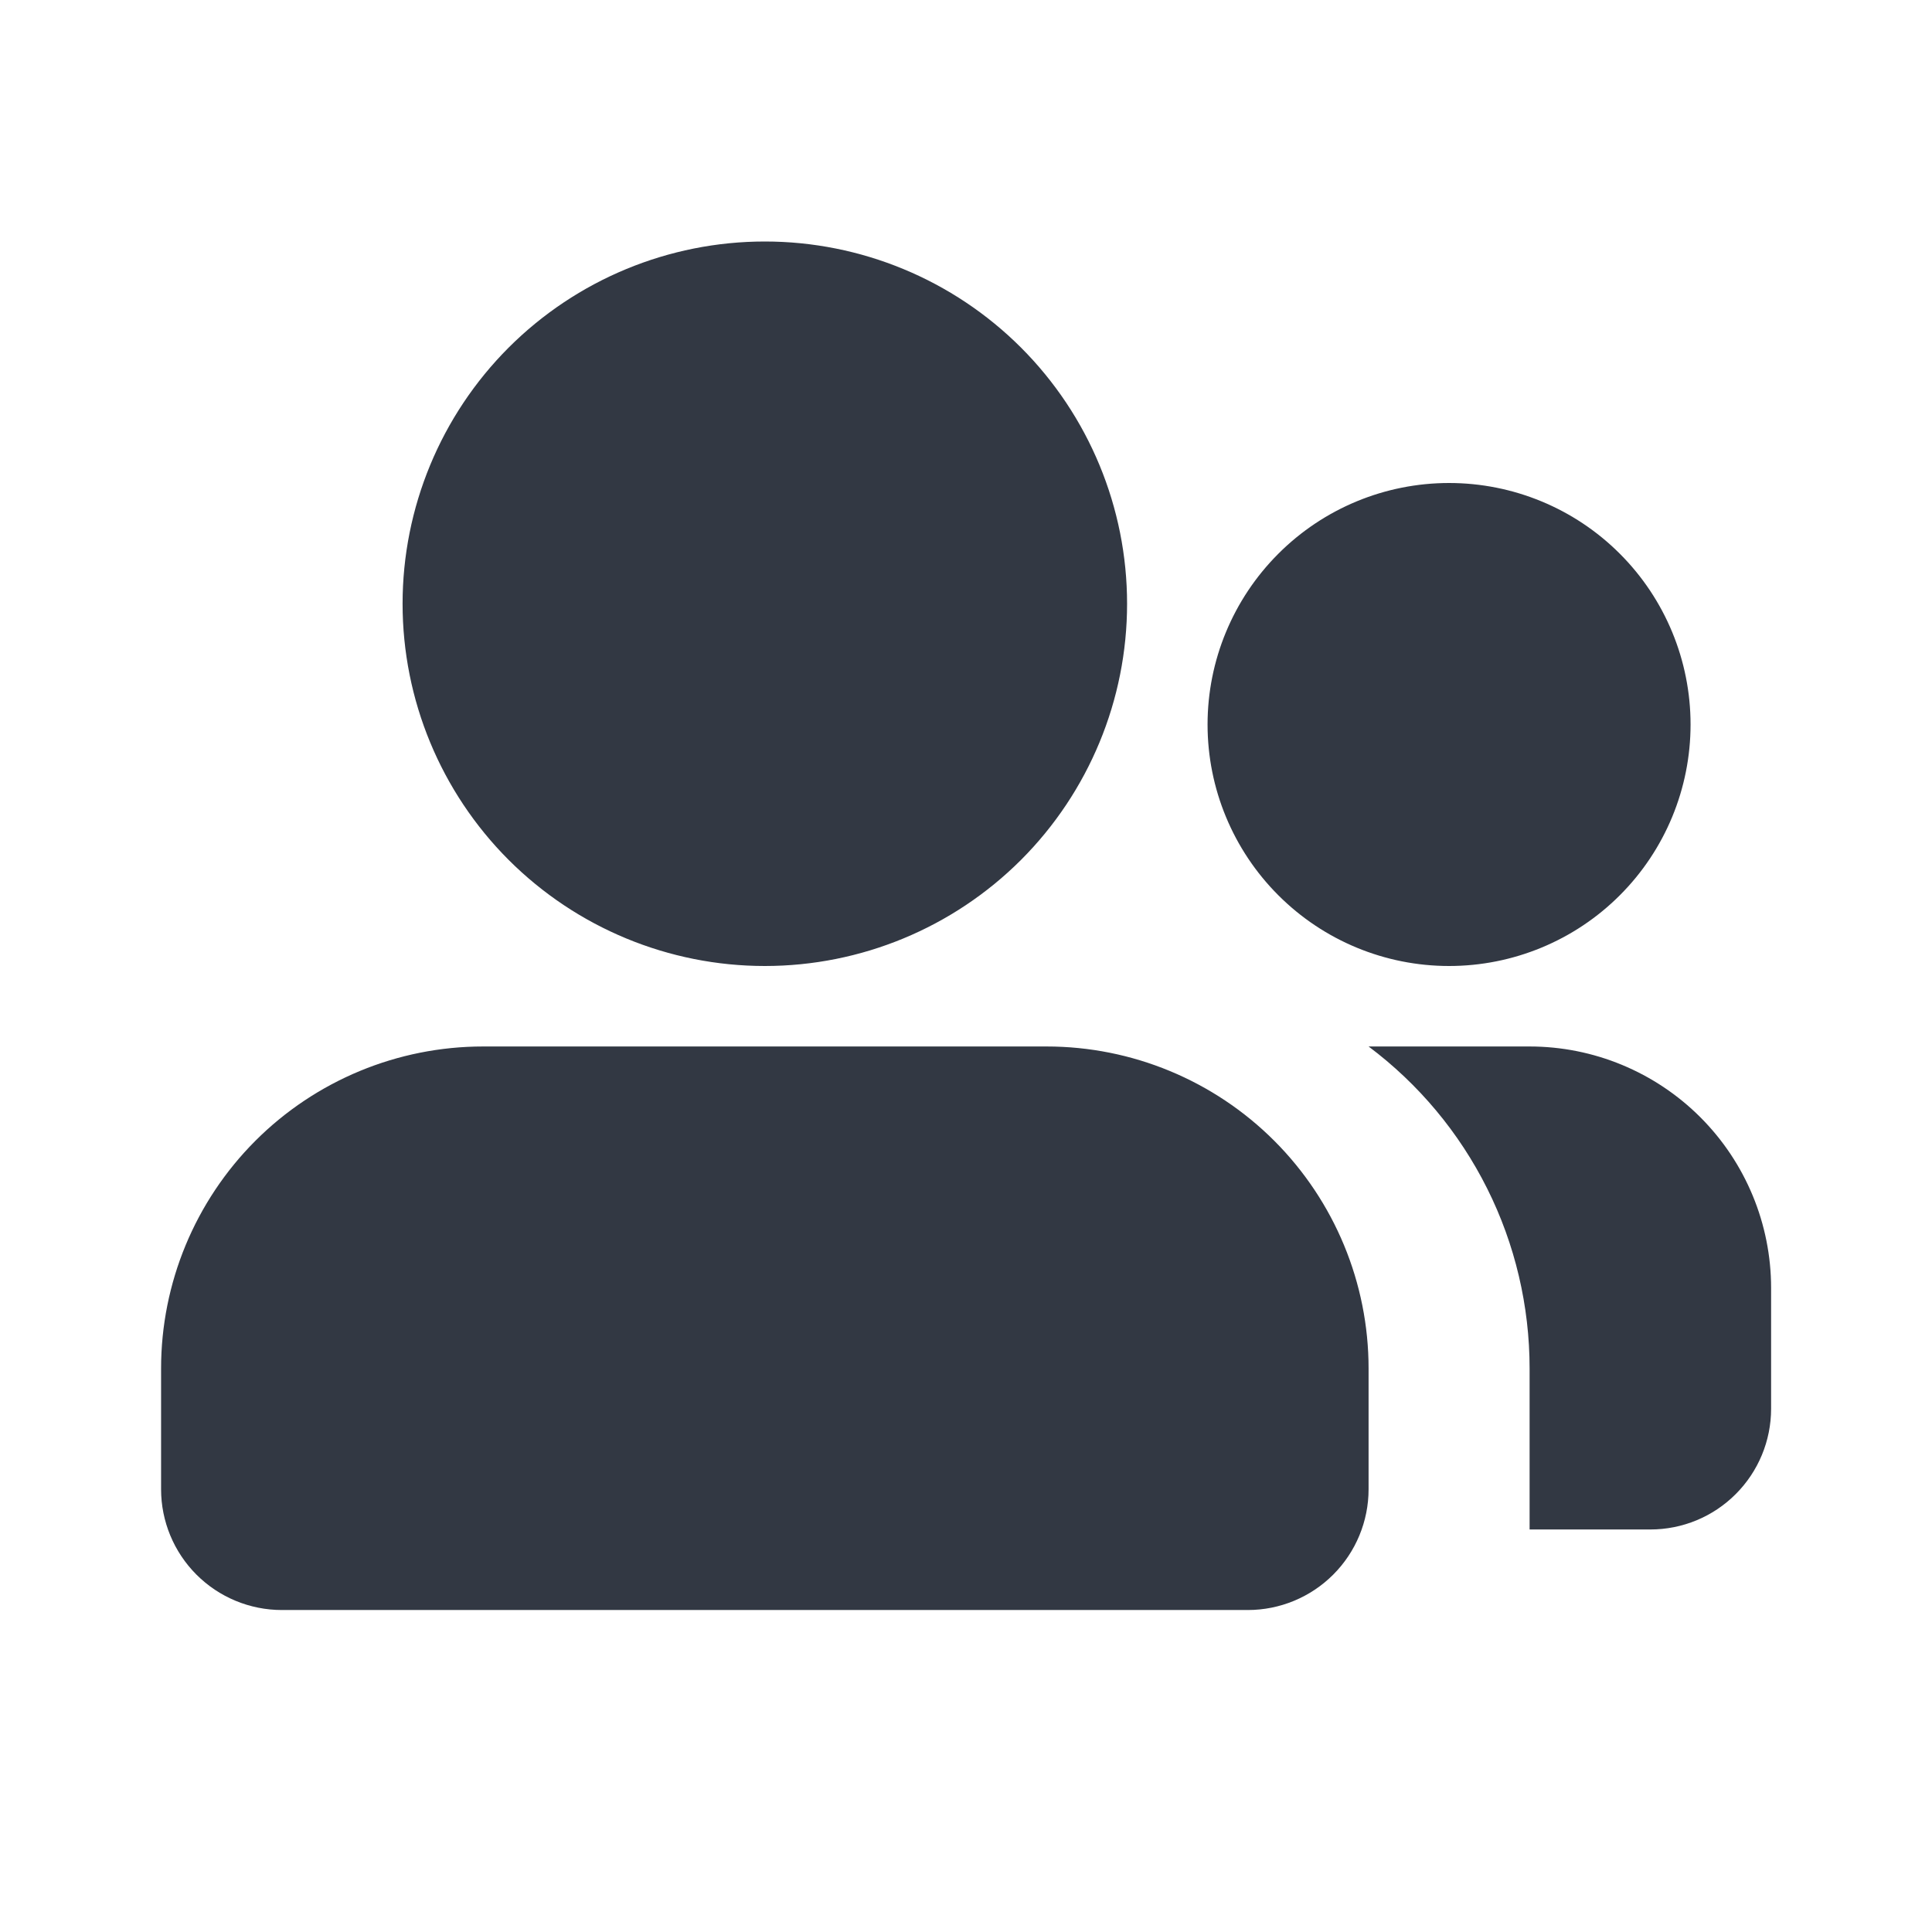 <svg xmlns="http://www.w3.org/2000/svg" width="32" height="32" viewBox="0 0 32 32" fill="none">
  <g clip-path="url(#clip0_5574_16926)">
    <path d="M17.335 17.333C18.749 17.333 20.106 17.895 21.106 18.895C22.106 19.896 22.668 21.252 22.668 22.667V24.667C22.668 25.197 22.457 25.706 22.082 26.081C21.707 26.456 21.198 26.667 20.668 26.667H4.668C4.138 26.667 3.629 26.456 3.254 26.081C2.879 25.706 2.668 25.197 2.668 24.667V22.667C2.668 21.252 3.23 19.896 4.23 18.895C5.23 17.895 6.587 17.333 8.001 17.333H17.335ZM25.335 17.333C26.395 17.333 27.413 17.755 28.163 18.505C28.913 19.255 29.335 20.273 29.335 21.333V23.333C29.335 23.864 29.124 24.372 28.749 24.747C28.374 25.123 27.865 25.333 27.335 25.333H25.335V22.667C25.335 21.632 25.095 20.61 24.632 19.685C24.169 18.759 23.497 17.954 22.668 17.333H25.335ZM12.668 4C14.259 4 15.785 4.632 16.911 5.757C18.036 6.883 18.668 8.409 18.668 10C18.668 11.591 18.036 13.117 16.911 14.243C15.785 15.368 14.259 16 12.668 16C11.077 16 9.551 15.368 8.425 14.243C7.3 13.117 6.668 11.591 6.668 10C6.668 8.409 7.3 6.883 8.425 5.757C9.551 4.632 11.077 4 12.668 4ZM24.001 8C25.062 8 26.08 8.421 26.83 9.172C27.58 9.922 28.001 10.939 28.001 12C28.001 13.061 27.58 14.078 26.83 14.828C26.08 15.579 25.062 16 24.001 16C22.94 16 21.923 15.579 21.173 14.828C20.423 14.078 20.001 13.061 20.001 12C20.001 10.939 20.423 9.922 21.173 9.172C21.923 8.421 22.94 8 24.001 8Z" fill="#323843"/>
  </g>
  <defs>
    <clipPath id="clip0_5574_16926">
      <rect width="32" height="32" fill="white"/>
    </clipPath>
  </defs>
</svg>
